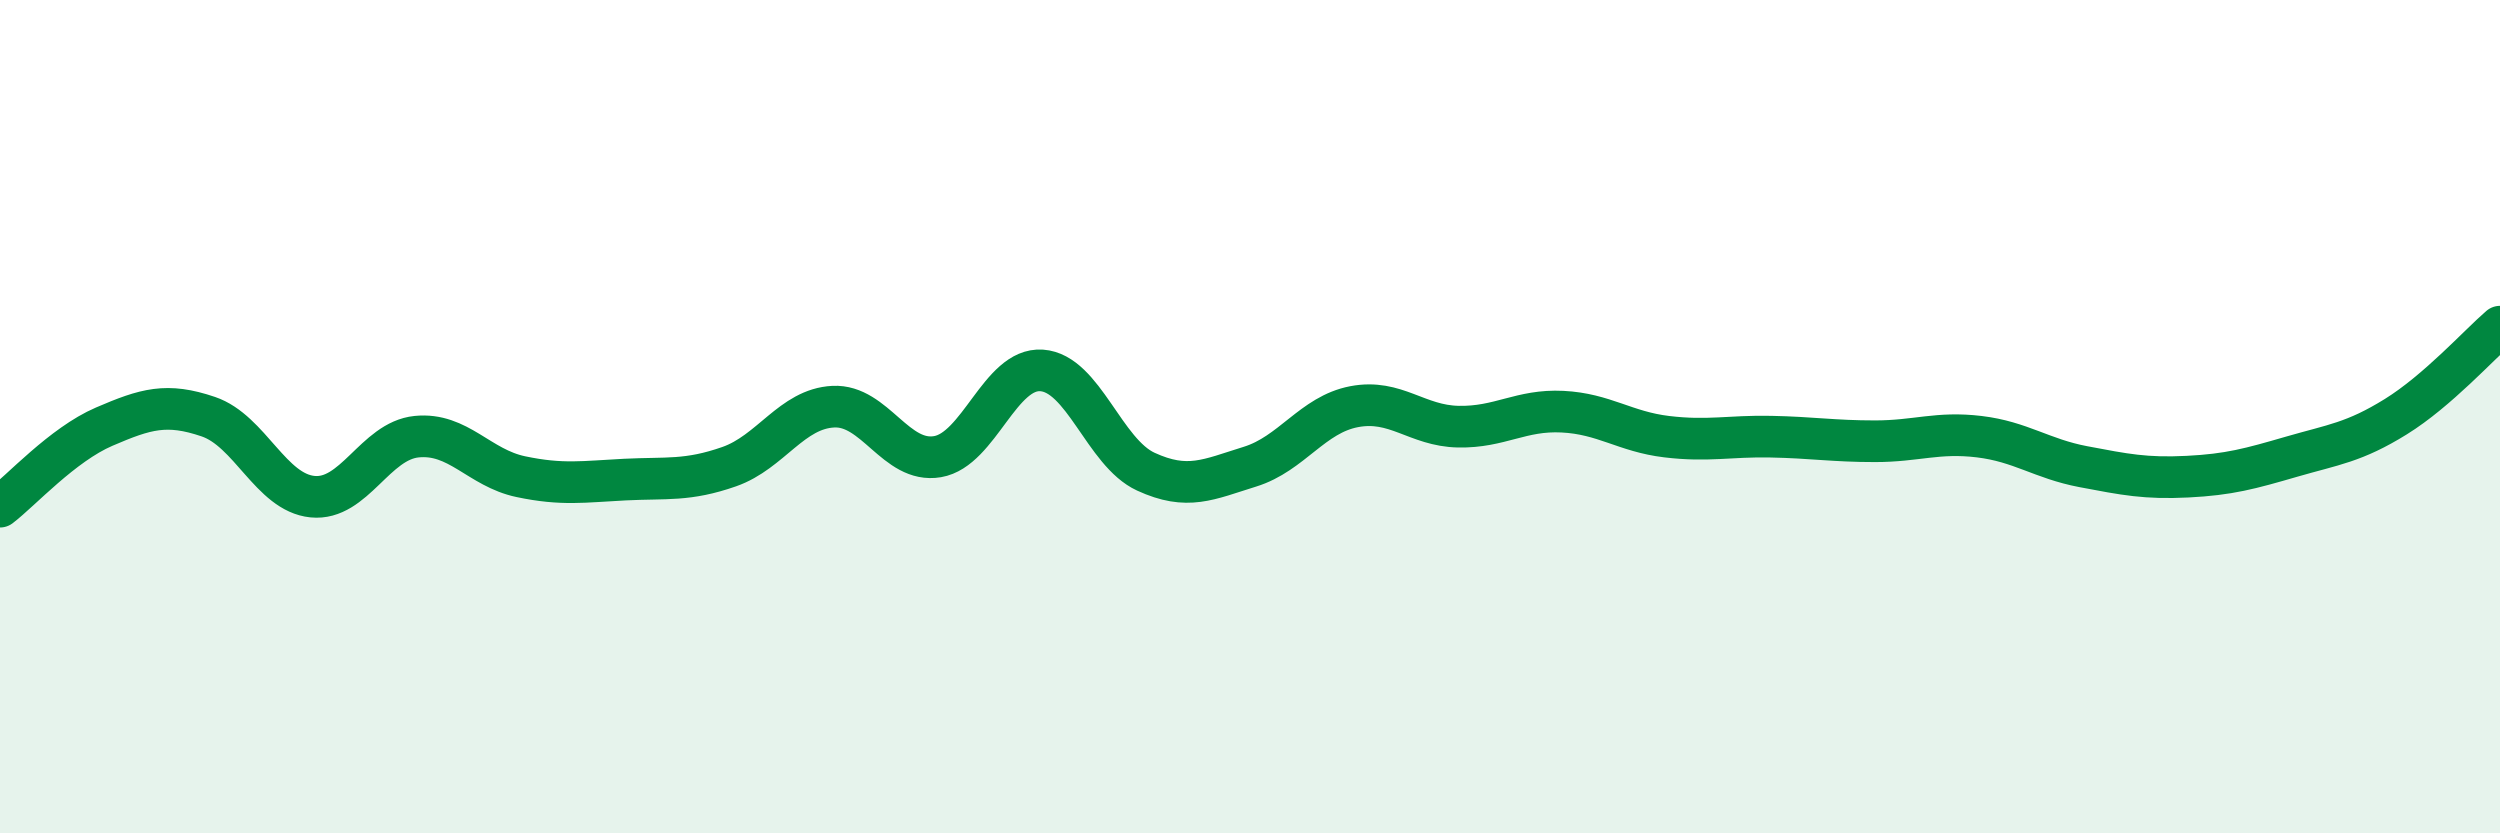
    <svg width="60" height="20" viewBox="0 0 60 20" xmlns="http://www.w3.org/2000/svg">
      <path
        d="M 0,12.16 C 0.5,11.78 1.5,10.67 2.5,10.24 C 3.5,9.81 4,9.66 5,10 C 6,10.34 6.5,11.82 7.5,11.92 C 8.5,12.02 9,10.58 10,10.48 C 11,10.38 11.5,11.23 12.5,11.44 C 13.5,11.65 14,11.56 15,11.51 C 16,11.46 16.5,11.55 17.5,11.2 C 18.5,10.85 19,9.81 20,9.76 C 21,9.71 21.5,11.13 22.5,10.96 C 23.5,10.79 24,8.82 25,8.89 C 26,8.96 26.5,10.86 27.5,11.32 C 28.5,11.78 29,11.51 30,11.2 C 31,10.89 31.5,9.95 32.5,9.76 C 33.5,9.57 34,10.22 35,10.24 C 36,10.26 36.5,9.83 37.5,9.88 C 38.5,9.93 39,10.36 40,10.48 C 41,10.6 41.5,10.46 42.5,10.48 C 43.5,10.5 44,10.59 45,10.59 C 46,10.59 46.5,10.36 47.5,10.48 C 48.5,10.6 49,11.01 50,11.2 C 51,11.39 51.5,11.49 52.5,11.44 C 53.5,11.39 54,11.25 55,10.96 C 56,10.67 56.5,10.62 57.5,10 C 58.5,9.38 59.5,8.27 60,7.84L60 20L0 20Z"
        fill="#008740"
        opacity="0.1"
        stroke-linecap="round"
        stroke-linejoin="round"
      />
      <path
        d="M 0,12.16 C 0.5,11.78 1.5,10.67 2.5,10.24 C 3.5,9.81 4,9.66 5,10 C 6,10.34 6.5,11.82 7.5,11.92 C 8.5,12.02 9,10.58 10,10.48 C 11,10.38 11.5,11.23 12.5,11.44 C 13.5,11.65 14,11.56 15,11.51 C 16,11.46 16.5,11.55 17.5,11.2 C 18.5,10.85 19,9.81 20,9.76 C 21,9.71 21.5,11.13 22.5,10.96 C 23.5,10.79 24,8.82 25,8.89 C 26,8.96 26.5,10.86 27.5,11.32 C 28.5,11.78 29,11.51 30,11.2 C 31,10.89 31.5,9.95 32.5,9.76 C 33.5,9.57 34,10.22 35,10.24 C 36,10.26 36.5,9.83 37.5,9.88 C 38.5,9.93 39,10.36 40,10.48 C 41,10.6 41.5,10.46 42.5,10.48 C 43.5,10.5 44,10.59 45,10.59 C 46,10.59 46.5,10.36 47.5,10.48 C 48.5,10.6 49,11.01 50,11.2 C 51,11.39 51.5,11.49 52.5,11.44 C 53.5,11.39 54,11.25 55,10.96 C 56,10.67 56.5,10.62 57.5,10 C 58.5,9.38 59.5,8.27 60,7.84"
        stroke="#008740"
        stroke-width="1"
        fill="none"
        stroke-linecap="round"
        stroke-linejoin="round"
      />
    </svg>
  